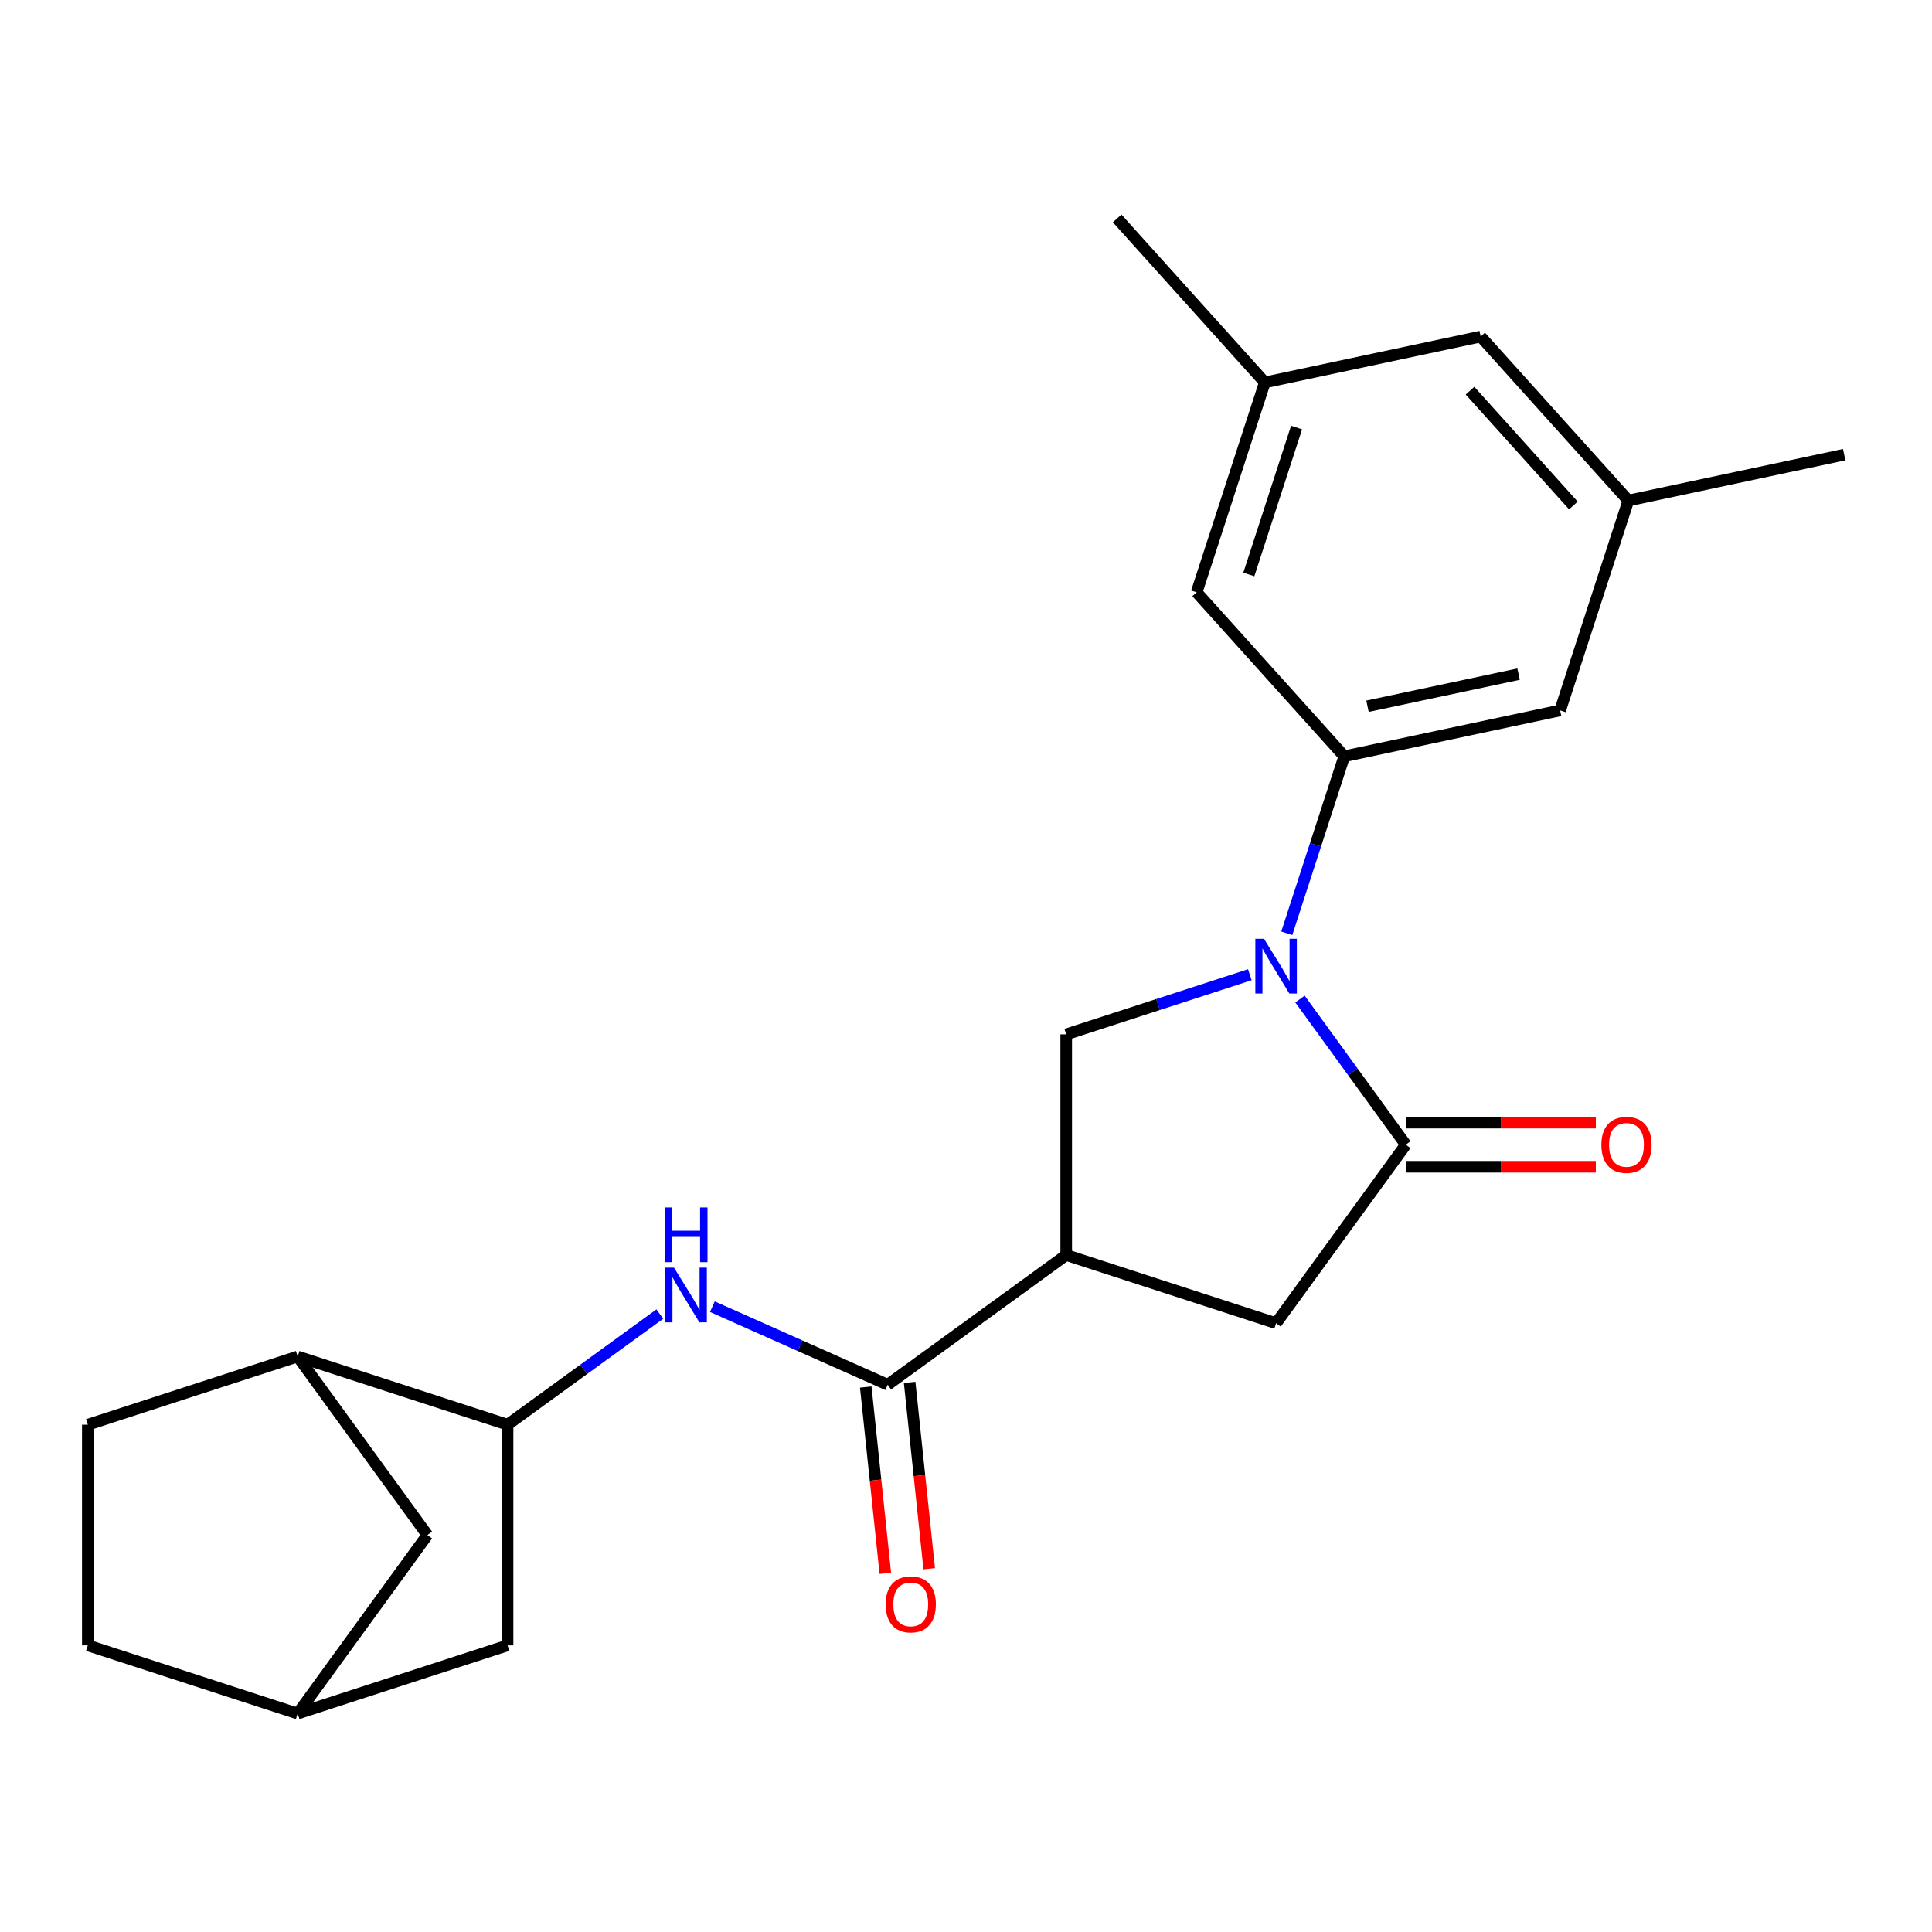 <?xml version='1.0' encoding='iso-8859-1'?>
<svg version='1.1' baseProfile='full'
              xmlns='http://www.w3.org/2000/svg'
                      xmlns:rdkit='http://www.rdkit.org/xml'
                      xmlns:xlink='http://www.w3.org/1999/xlink'
                  xml:space='preserve'
width='1000px' height='1000px' viewBox='0 0 1000 1000'>
<!-- END OF HEADER -->
<rect style='opacity:1.0;fill:#FFFFFF;stroke:none' width='1000' height='1000' x='0' y='0'> </rect>
<path class='bond-0' d='M 672.866,517.103 L 700.254,554.799' style='fill:none;fill-rule:evenodd;stroke:#0000FF;stroke-width:6px;stroke-linecap:butt;stroke-linejoin:miter;stroke-opacity:1' />
<path class='bond-0' d='M 700.254,554.799 L 727.641,592.494' style='fill:none;fill-rule:evenodd;stroke:#000000;stroke-width:6px;stroke-linecap:butt;stroke-linejoin:miter;stroke-opacity:1' />
<path class='bond-2' d='M 666.033,483.072 L 680.916,437.265' style='fill:none;fill-rule:evenodd;stroke:#0000FF;stroke-width:6px;stroke-linecap:butt;stroke-linejoin:miter;stroke-opacity:1' />
<path class='bond-2' d='M 680.916,437.265 L 695.8,391.457' style='fill:none;fill-rule:evenodd;stroke:#000000;stroke-width:6px;stroke-linecap:butt;stroke-linejoin:miter;stroke-opacity:1' />
<path class='bond-4' d='M 646.908,504.505 L 599.391,519.944' style='fill:none;fill-rule:evenodd;stroke:#0000FF;stroke-width:6px;stroke-linecap:butt;stroke-linejoin:miter;stroke-opacity:1' />
<path class='bond-4' d='M 599.391,519.944 L 551.874,535.384' style='fill:none;fill-rule:evenodd;stroke:#000000;stroke-width:6px;stroke-linecap:butt;stroke-linejoin:miter;stroke-opacity:1' />
<path class='bond-6' d='M 727.641,592.494 L 660.504,684.901' style='fill:none;fill-rule:evenodd;stroke:#000000;stroke-width:6px;stroke-linecap:butt;stroke-linejoin:miter;stroke-opacity:1' />
<path class='bond-11' d='M 727.641,603.916 L 776.824,603.916' style='fill:none;fill-rule:evenodd;stroke:#000000;stroke-width:6px;stroke-linecap:butt;stroke-linejoin:miter;stroke-opacity:1' />
<path class='bond-11' d='M 776.824,603.916 L 826.006,603.916' style='fill:none;fill-rule:evenodd;stroke:#FF0000;stroke-width:6px;stroke-linecap:butt;stroke-linejoin:miter;stroke-opacity:1' />
<path class='bond-11' d='M 727.641,581.072 L 776.824,581.072' style='fill:none;fill-rule:evenodd;stroke:#000000;stroke-width:6px;stroke-linecap:butt;stroke-linejoin:miter;stroke-opacity:1' />
<path class='bond-11' d='M 776.824,581.072 L 826.006,581.072' style='fill:none;fill-rule:evenodd;stroke:#FF0000;stroke-width:6px;stroke-linecap:butt;stroke-linejoin:miter;stroke-opacity:1' />
<path class='bond-1' d='M 551.874,649.604 L 551.874,535.384' style='fill:none;fill-rule:evenodd;stroke:#000000;stroke-width:6px;stroke-linecap:butt;stroke-linejoin:miter;stroke-opacity:1' />
<path class='bond-3' d='M 551.874,649.604 L 459.467,716.742' style='fill:none;fill-rule:evenodd;stroke:#000000;stroke-width:6px;stroke-linecap:butt;stroke-linejoin:miter;stroke-opacity:1' />
<path class='bond-23' d='M 551.874,649.604 L 660.504,684.901' style='fill:none;fill-rule:evenodd;stroke:#000000;stroke-width:6px;stroke-linecap:butt;stroke-linejoin:miter;stroke-opacity:1' />
<path class='bond-9' d='M 695.8,391.457 L 807.525,367.71' style='fill:none;fill-rule:evenodd;stroke:#000000;stroke-width:6px;stroke-linecap:butt;stroke-linejoin:miter;stroke-opacity:1' />
<path class='bond-9' d='M 707.809,365.55 L 786.016,348.927' style='fill:none;fill-rule:evenodd;stroke:#000000;stroke-width:6px;stroke-linecap:butt;stroke-linejoin:miter;stroke-opacity:1' />
<path class='bond-10' d='M 695.8,391.457 L 619.372,306.575' style='fill:none;fill-rule:evenodd;stroke:#000000;stroke-width:6px;stroke-linecap:butt;stroke-linejoin:miter;stroke-opacity:1' />
<path class='bond-5' d='M 459.467,716.742 L 414.092,696.539' style='fill:none;fill-rule:evenodd;stroke:#000000;stroke-width:6px;stroke-linecap:butt;stroke-linejoin:miter;stroke-opacity:1' />
<path class='bond-5' d='M 414.092,696.539 L 368.717,676.337' style='fill:none;fill-rule:evenodd;stroke:#0000FF;stroke-width:6px;stroke-linecap:butt;stroke-linejoin:miter;stroke-opacity:1' />
<path class='bond-13' d='M 448.108,717.936 L 453.175,766.145' style='fill:none;fill-rule:evenodd;stroke:#000000;stroke-width:6px;stroke-linecap:butt;stroke-linejoin:miter;stroke-opacity:1' />
<path class='bond-13' d='M 453.175,766.145 L 458.242,814.355' style='fill:none;fill-rule:evenodd;stroke:#FF0000;stroke-width:6px;stroke-linecap:butt;stroke-linejoin:miter;stroke-opacity:1' />
<path class='bond-13' d='M 470.827,715.548 L 475.894,763.757' style='fill:none;fill-rule:evenodd;stroke:#000000;stroke-width:6px;stroke-linecap:butt;stroke-linejoin:miter;stroke-opacity:1' />
<path class='bond-13' d='M 475.894,763.757 L 480.961,811.967' style='fill:none;fill-rule:evenodd;stroke:#FF0000;stroke-width:6px;stroke-linecap:butt;stroke-linejoin:miter;stroke-opacity:1' />
<path class='bond-7' d='M 341.526,680.162 L 302.121,708.791' style='fill:none;fill-rule:evenodd;stroke:#0000FF;stroke-width:6px;stroke-linecap:butt;stroke-linejoin:miter;stroke-opacity:1' />
<path class='bond-7' d='M 302.121,708.791 L 262.715,737.421' style='fill:none;fill-rule:evenodd;stroke:#000000;stroke-width:6px;stroke-linecap:butt;stroke-linejoin:miter;stroke-opacity:1' />
<path class='bond-8' d='M 262.715,737.421 L 154.085,702.125' style='fill:none;fill-rule:evenodd;stroke:#000000;stroke-width:6px;stroke-linecap:butt;stroke-linejoin:miter;stroke-opacity:1' />
<path class='bond-12' d='M 262.715,737.421 L 262.715,851.642' style='fill:none;fill-rule:evenodd;stroke:#000000;stroke-width:6px;stroke-linecap:butt;stroke-linejoin:miter;stroke-opacity:1' />
<path class='bond-14' d='M 154.085,702.125 L 221.222,794.531' style='fill:none;fill-rule:evenodd;stroke:#000000;stroke-width:6px;stroke-linecap:butt;stroke-linejoin:miter;stroke-opacity:1' />
<path class='bond-18' d='M 154.085,702.125 L 45.455,737.421' style='fill:none;fill-rule:evenodd;stroke:#000000;stroke-width:6px;stroke-linecap:butt;stroke-linejoin:miter;stroke-opacity:1' />
<path class='bond-17' d='M 807.525,367.71 L 842.821,259.079' style='fill:none;fill-rule:evenodd;stroke:#000000;stroke-width:6px;stroke-linecap:butt;stroke-linejoin:miter;stroke-opacity:1' />
<path class='bond-16' d='M 619.372,306.575 L 654.668,197.945' style='fill:none;fill-rule:evenodd;stroke:#000000;stroke-width:6px;stroke-linecap:butt;stroke-linejoin:miter;stroke-opacity:1' />
<path class='bond-16' d='M 646.392,297.34 L 671.099,221.298' style='fill:none;fill-rule:evenodd;stroke:#000000;stroke-width:6px;stroke-linecap:butt;stroke-linejoin:miter;stroke-opacity:1' />
<path class='bond-15' d='M 262.715,851.642 L 154.085,886.938' style='fill:none;fill-rule:evenodd;stroke:#000000;stroke-width:6px;stroke-linecap:butt;stroke-linejoin:miter;stroke-opacity:1' />
<path class='bond-25' d='M 221.222,794.531 L 154.085,886.938' style='fill:none;fill-rule:evenodd;stroke:#000000;stroke-width:6px;stroke-linecap:butt;stroke-linejoin:miter;stroke-opacity:1' />
<path class='bond-26' d='M 154.085,886.938 L 45.455,851.642' style='fill:none;fill-rule:evenodd;stroke:#000000;stroke-width:6px;stroke-linecap:butt;stroke-linejoin:miter;stroke-opacity:1' />
<path class='bond-19' d='M 654.668,197.945 L 766.392,174.197' style='fill:none;fill-rule:evenodd;stroke:#000000;stroke-width:6px;stroke-linecap:butt;stroke-linejoin:miter;stroke-opacity:1' />
<path class='bond-21' d='M 654.668,197.945 L 578.239,113.062' style='fill:none;fill-rule:evenodd;stroke:#000000;stroke-width:6px;stroke-linecap:butt;stroke-linejoin:miter;stroke-opacity:1' />
<path class='bond-22' d='M 842.821,259.079 L 954.545,235.332' style='fill:none;fill-rule:evenodd;stroke:#000000;stroke-width:6px;stroke-linecap:butt;stroke-linejoin:miter;stroke-opacity:1' />
<path class='bond-24' d='M 842.821,259.079 L 766.392,174.197' style='fill:none;fill-rule:evenodd;stroke:#000000;stroke-width:6px;stroke-linecap:butt;stroke-linejoin:miter;stroke-opacity:1' />
<path class='bond-24' d='M 814.38,261.633 L 760.88,202.215' style='fill:none;fill-rule:evenodd;stroke:#000000;stroke-width:6px;stroke-linecap:butt;stroke-linejoin:miter;stroke-opacity:1' />
<path class='bond-20' d='M 45.455,737.421 L 45.455,851.642' style='fill:none;fill-rule:evenodd;stroke:#000000;stroke-width:6px;stroke-linecap:butt;stroke-linejoin:miter;stroke-opacity:1' />
<path  class='atom-0' d='M 654.244 485.928
L 663.524 500.928
Q 664.444 502.408, 665.924 505.088
Q 667.404 507.768, 667.484 507.928
L 667.484 485.928
L 671.244 485.928
L 671.244 514.248
L 667.364 514.248
L 657.404 497.848
Q 656.244 495.928, 655.004 493.728
Q 653.804 491.528, 653.444 490.848
L 653.444 514.248
L 649.764 514.248
L 649.764 485.928
L 654.244 485.928
' fill='#0000FF'/>
<path  class='atom-6' d='M 348.862 656.124
L 358.142 671.124
Q 359.062 672.604, 360.542 675.284
Q 362.022 677.964, 362.102 678.124
L 362.102 656.124
L 365.862 656.124
L 365.862 684.444
L 361.982 684.444
L 352.022 668.044
Q 350.862 666.124, 349.622 663.924
Q 348.422 661.724, 348.062 661.044
L 348.062 684.444
L 344.382 684.444
L 344.382 656.124
L 348.862 656.124
' fill='#0000FF'/>
<path  class='atom-6' d='M 344.042 624.972
L 347.882 624.972
L 347.882 637.012
L 362.362 637.012
L 362.362 624.972
L 366.202 624.972
L 366.202 653.292
L 362.362 653.292
L 362.362 640.212
L 347.882 640.212
L 347.882 653.292
L 344.042 653.292
L 344.042 624.972
' fill='#0000FF'/>
<path  class='atom-12' d='M 828.862 592.574
Q 828.862 585.774, 832.222 581.974
Q 835.582 578.174, 841.862 578.174
Q 848.142 578.174, 851.502 581.974
Q 854.862 585.774, 854.862 592.574
Q 854.862 599.454, 851.462 603.374
Q 848.062 607.254, 841.862 607.254
Q 835.622 607.254, 832.222 603.374
Q 828.862 599.494, 828.862 592.574
M 841.862 604.054
Q 846.182 604.054, 848.502 601.174
Q 850.862 598.254, 850.862 592.574
Q 850.862 587.014, 848.502 584.214
Q 846.182 581.374, 841.862 581.374
Q 837.542 581.374, 835.182 584.174
Q 832.862 586.974, 832.862 592.574
Q 832.862 598.294, 835.182 601.174
Q 837.542 604.054, 841.862 604.054
' fill='#FF0000'/>
<path  class='atom-14' d='M 458.407 830.417
Q 458.407 823.617, 461.767 819.817
Q 465.127 816.017, 471.407 816.017
Q 477.687 816.017, 481.047 819.817
Q 484.407 823.617, 484.407 830.417
Q 484.407 837.297, 481.007 841.217
Q 477.607 845.097, 471.407 845.097
Q 465.167 845.097, 461.767 841.217
Q 458.407 837.337, 458.407 830.417
M 471.407 841.897
Q 475.727 841.897, 478.047 839.017
Q 480.407 836.097, 480.407 830.417
Q 480.407 824.857, 478.047 822.057
Q 475.727 819.217, 471.407 819.217
Q 467.087 819.217, 464.727 822.017
Q 462.407 824.817, 462.407 830.417
Q 462.407 836.137, 464.727 839.017
Q 467.087 841.897, 471.407 841.897
' fill='#FF0000'/>
</svg>
